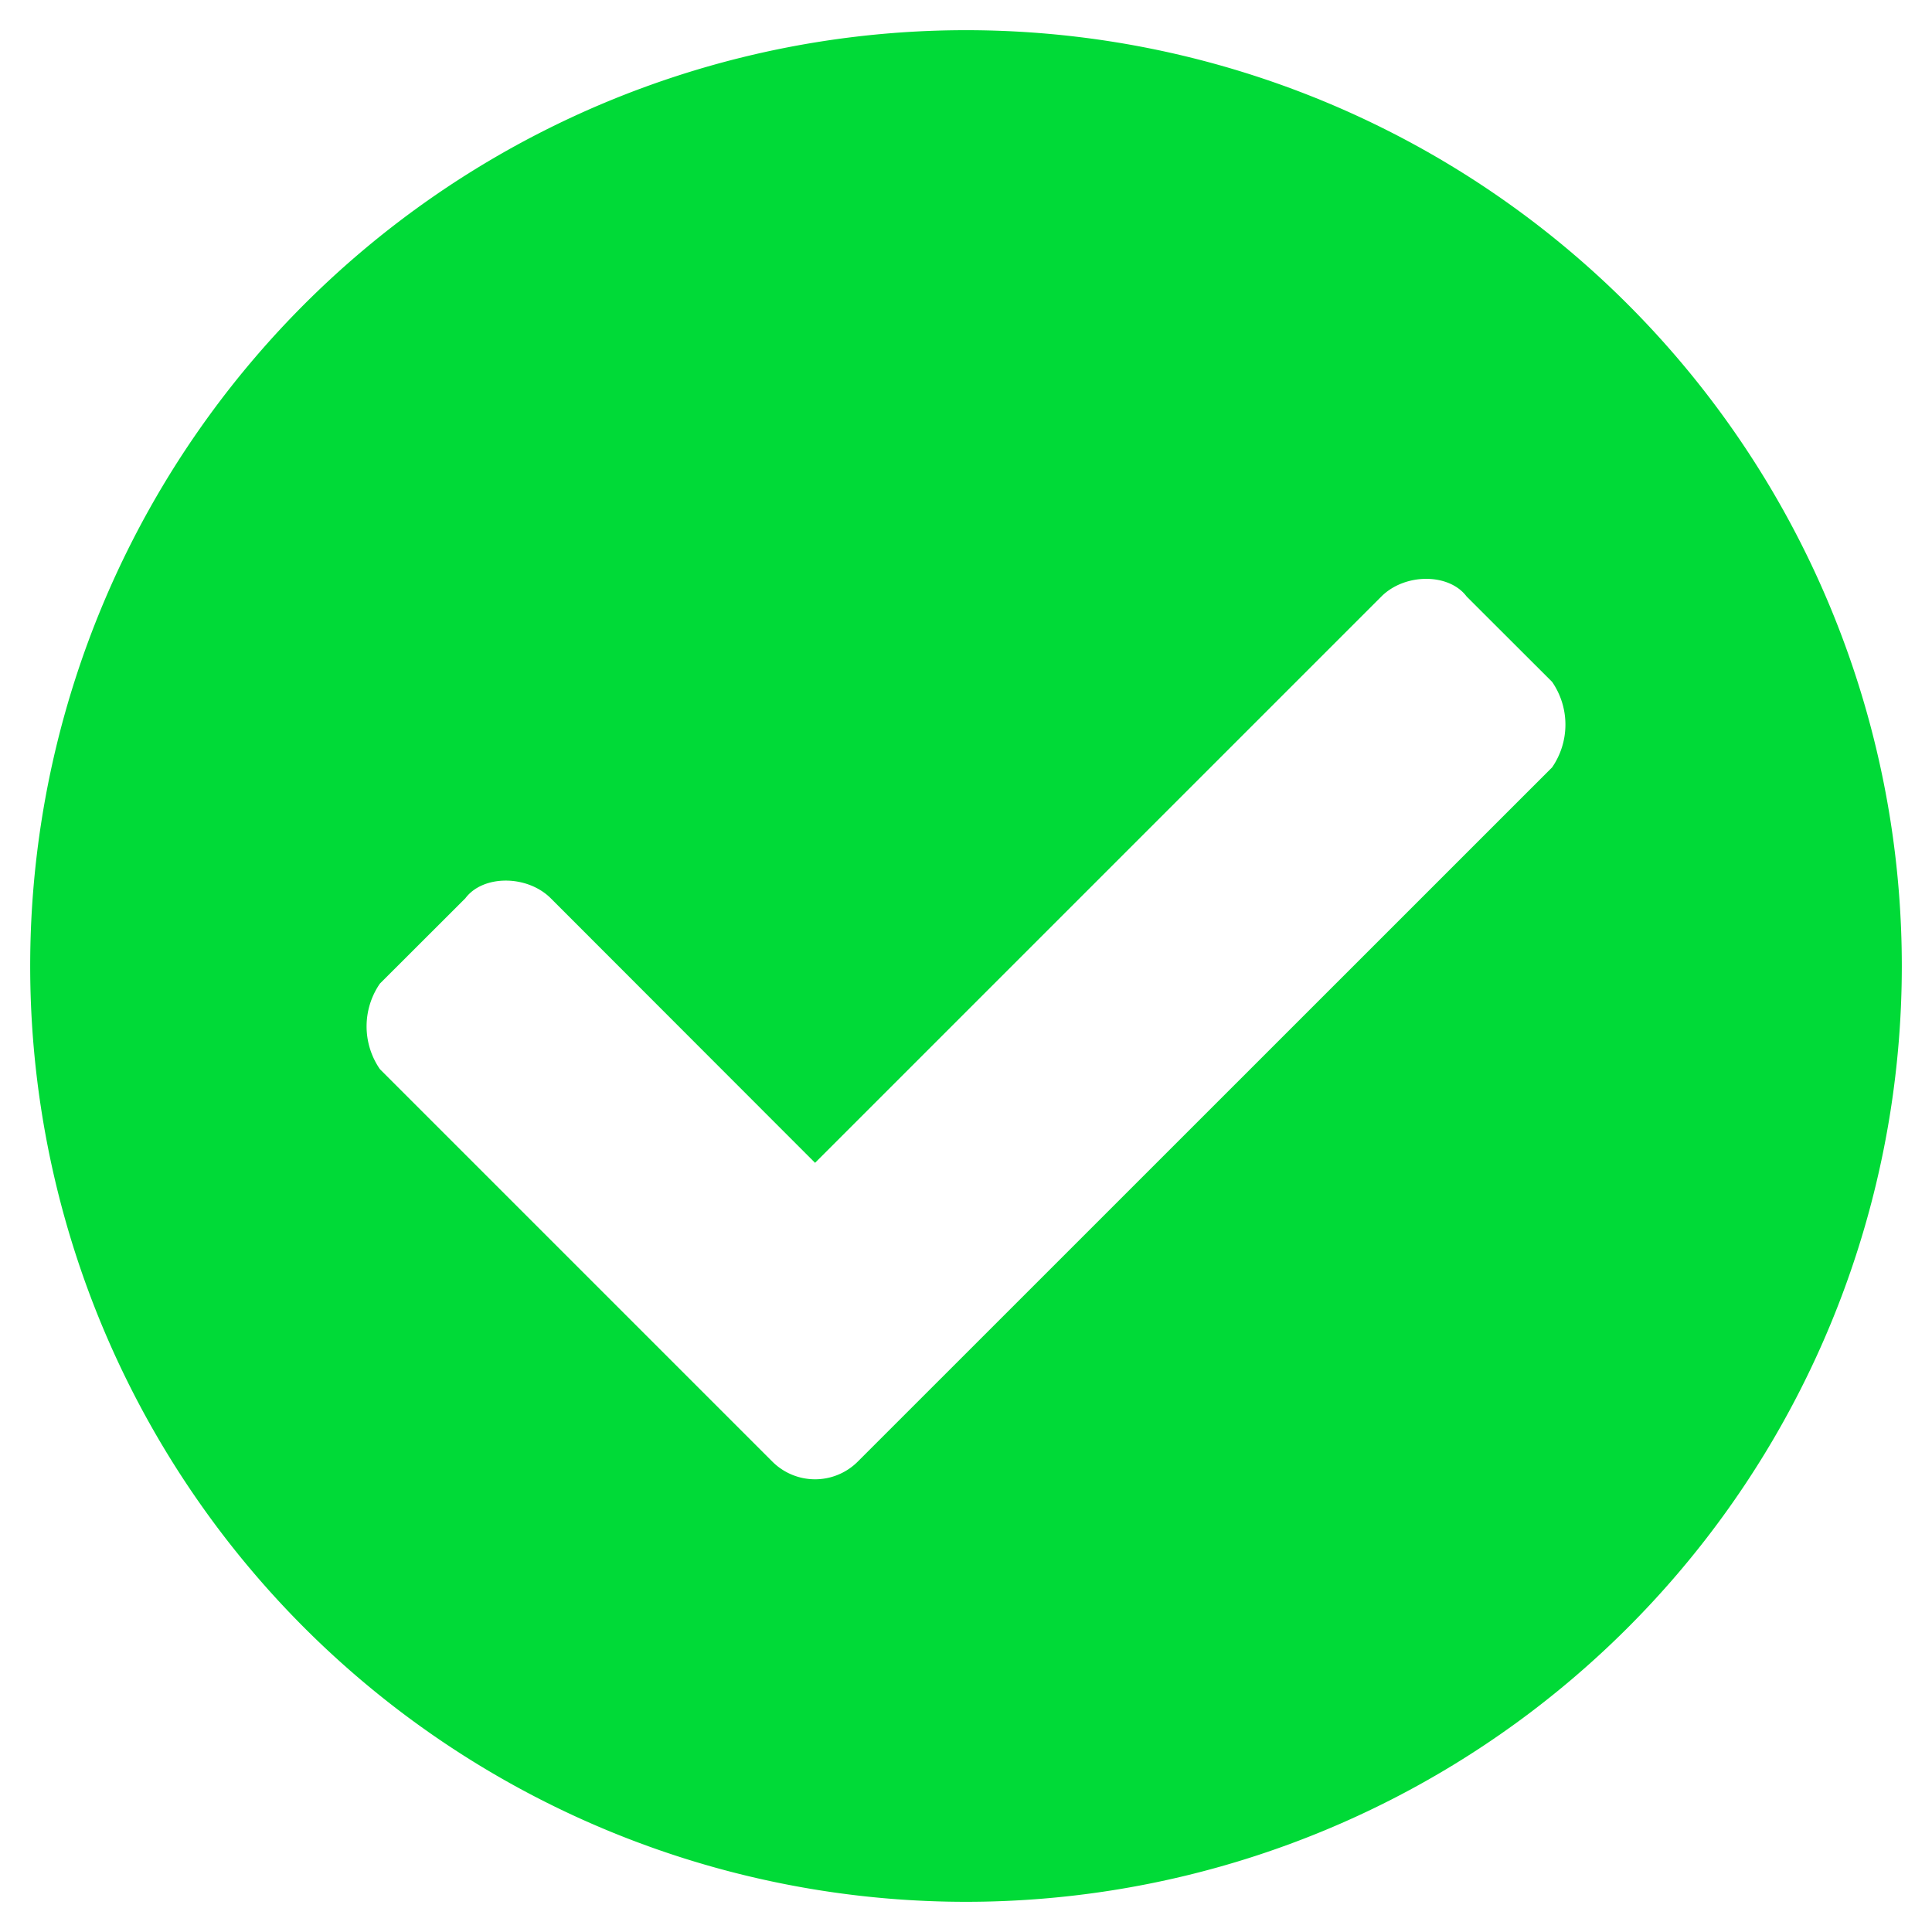 <svg xmlns="http://www.w3.org/2000/svg" width="16" height="16" viewBox="0 0 16 16"><g><g><path fill="#00da37" d="M7.104 12.104a.5.5 0 0 1-.708 0l-3.25-3.25a.624.624 0 0 1 0-.708l.708-.707c.146-.195.511-.195.707 0L6.75 9.63l4.69-4.69c.195-.195.56-.195.706 0l.708.707a.624.624 0 0 1 0 .708zM15.75 8A7.75 7.75 0 1 0 .25 8a7.75 7.75 0 0 0 15.5 0z"/></g></g></svg>